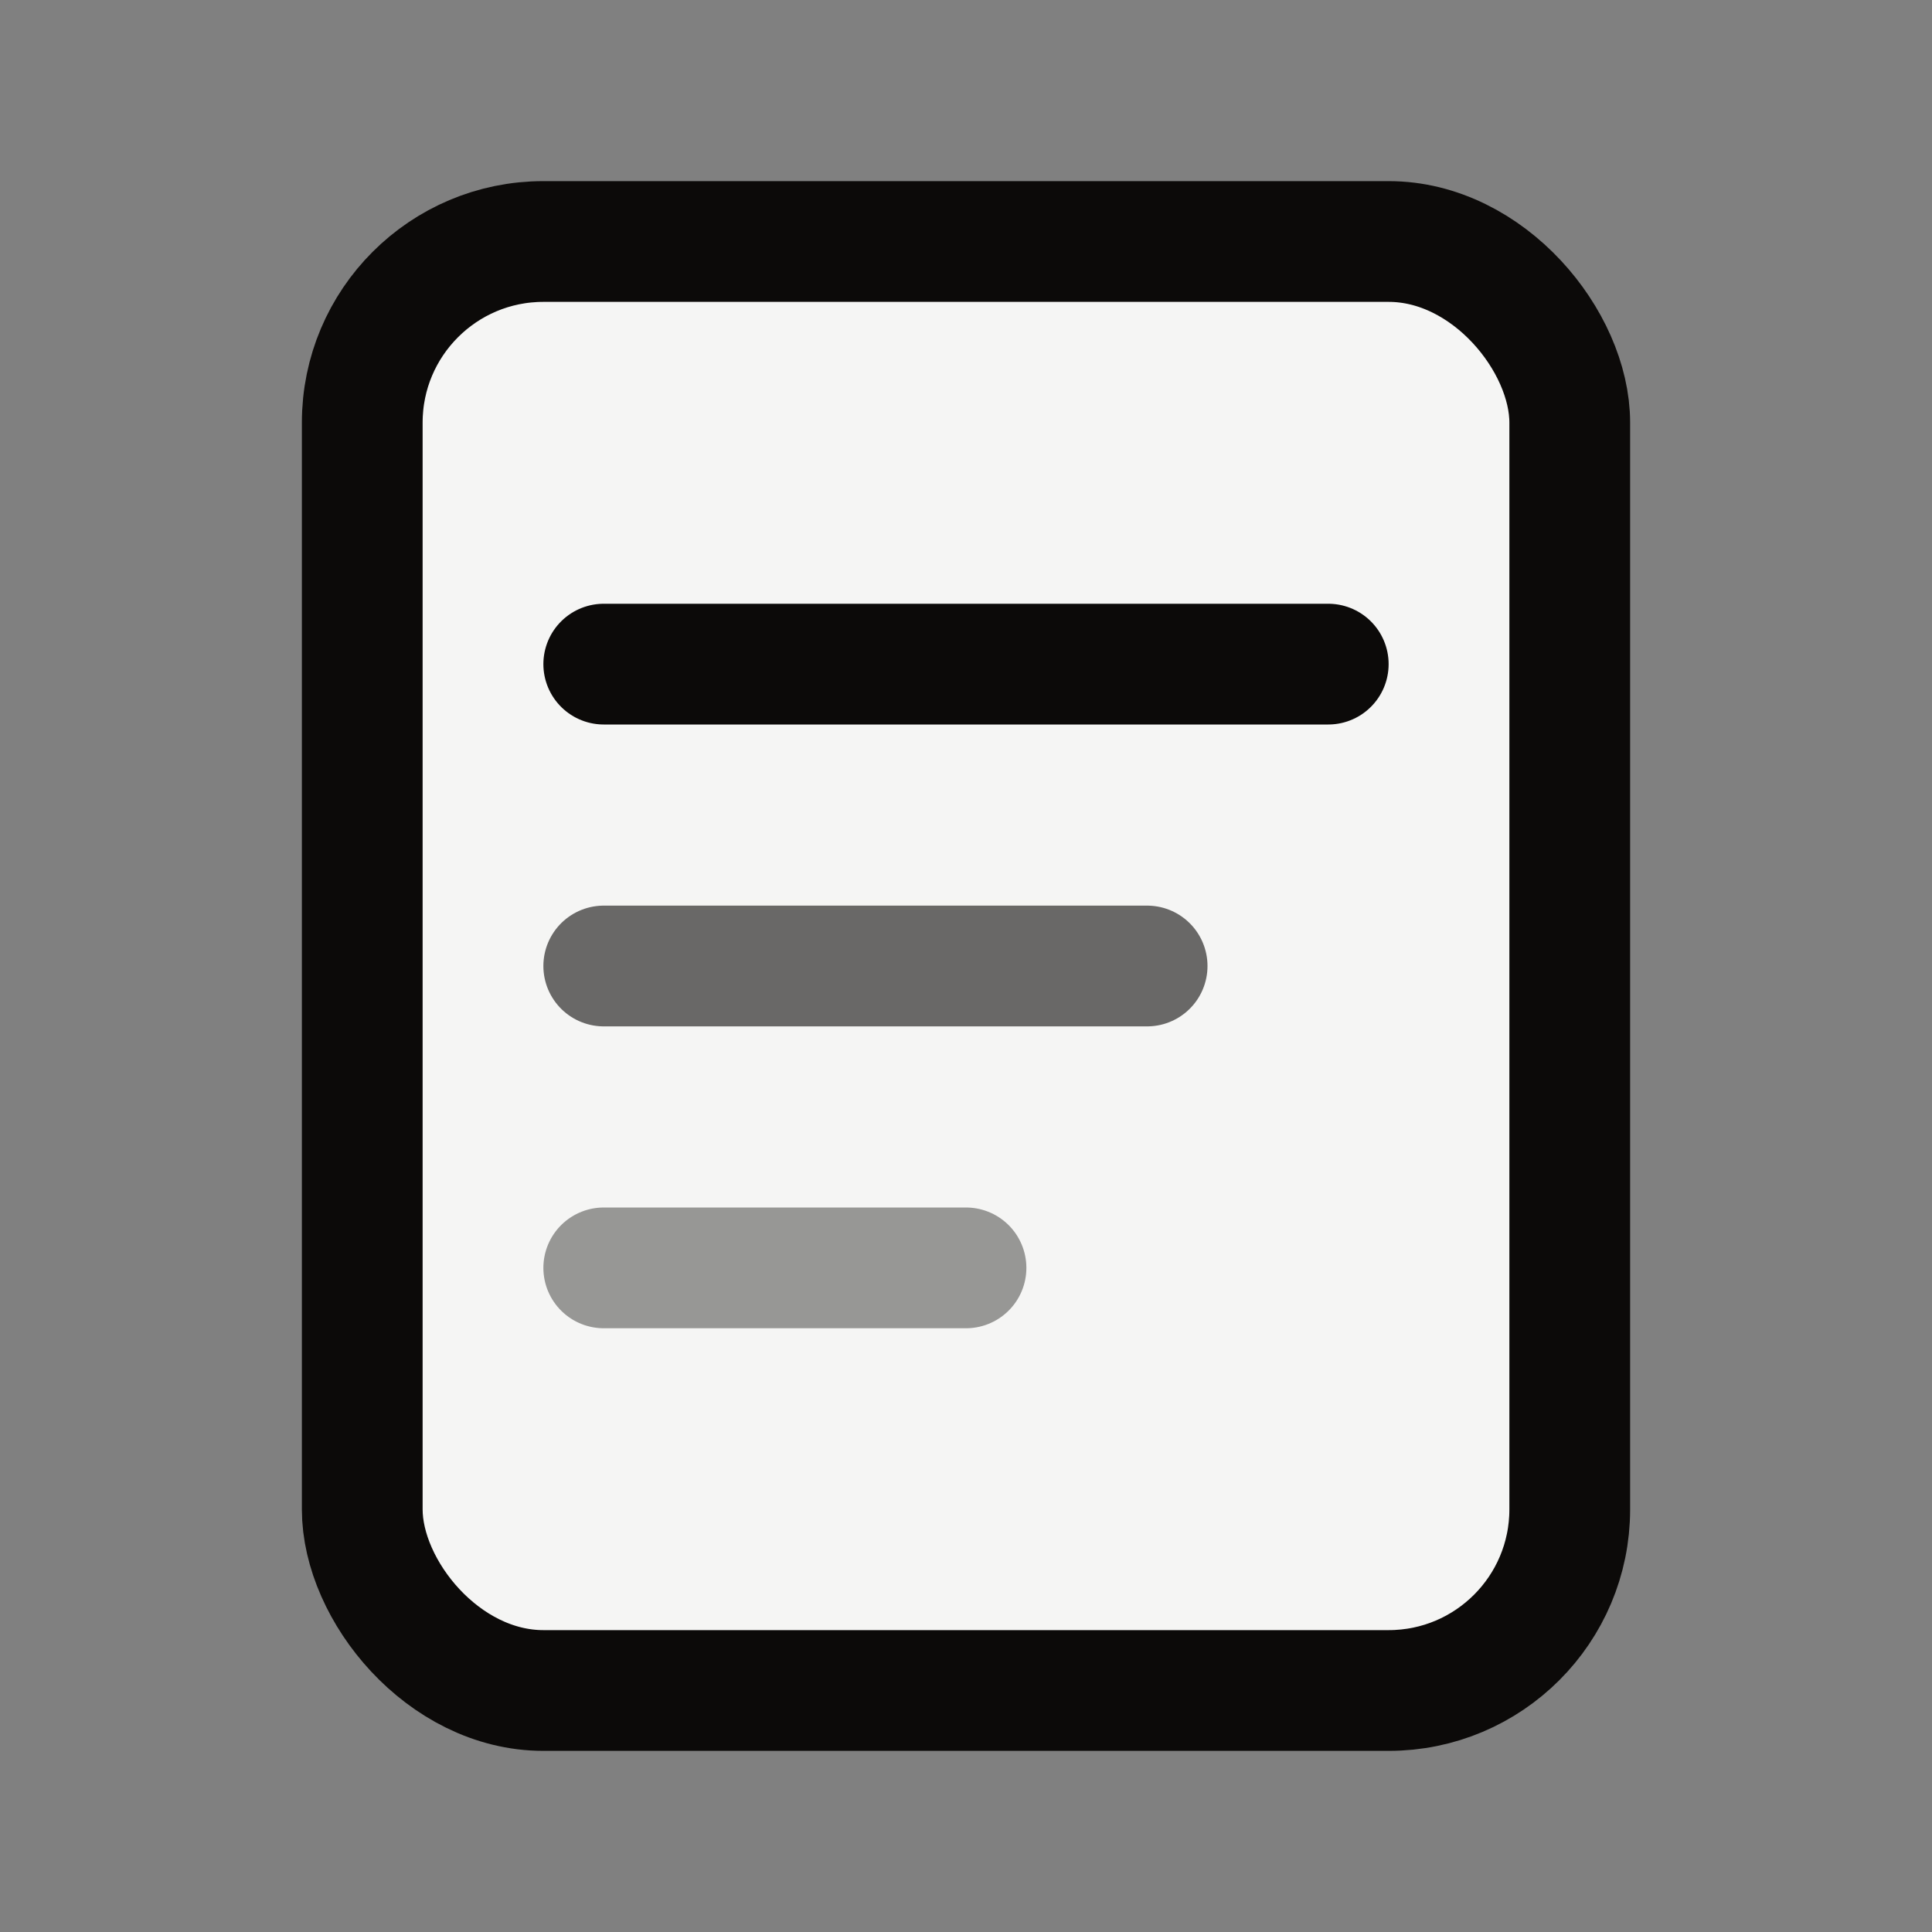 <svg viewBox="0 0 32 32" fill="none" xmlns="http://www.w3.org/2000/svg">
  <rect x="0" y="0" width="32" height="32" fill="#808080" stroke="none"/>
  <rect x="6" y="4" width="20" height="24" rx="3" fill="#f5f5f4" stroke="#0c0a09" stroke-width="2"/>
  <line x1="10" y1="11" x2="22" y2="11" stroke="#0c0a09" stroke-width="2" stroke-linecap="round"/>
  <line x1="10" y1="16" x2="19" y2="16" stroke="#0c0a09" stroke-opacity="0.6" stroke-width="2" stroke-linecap="round"/>
  <line x1="10" y1="21" x2="16" y2="21" stroke="#0c0a09" stroke-opacity="0.4" stroke-width="2" stroke-linecap="round"/>
</svg>
